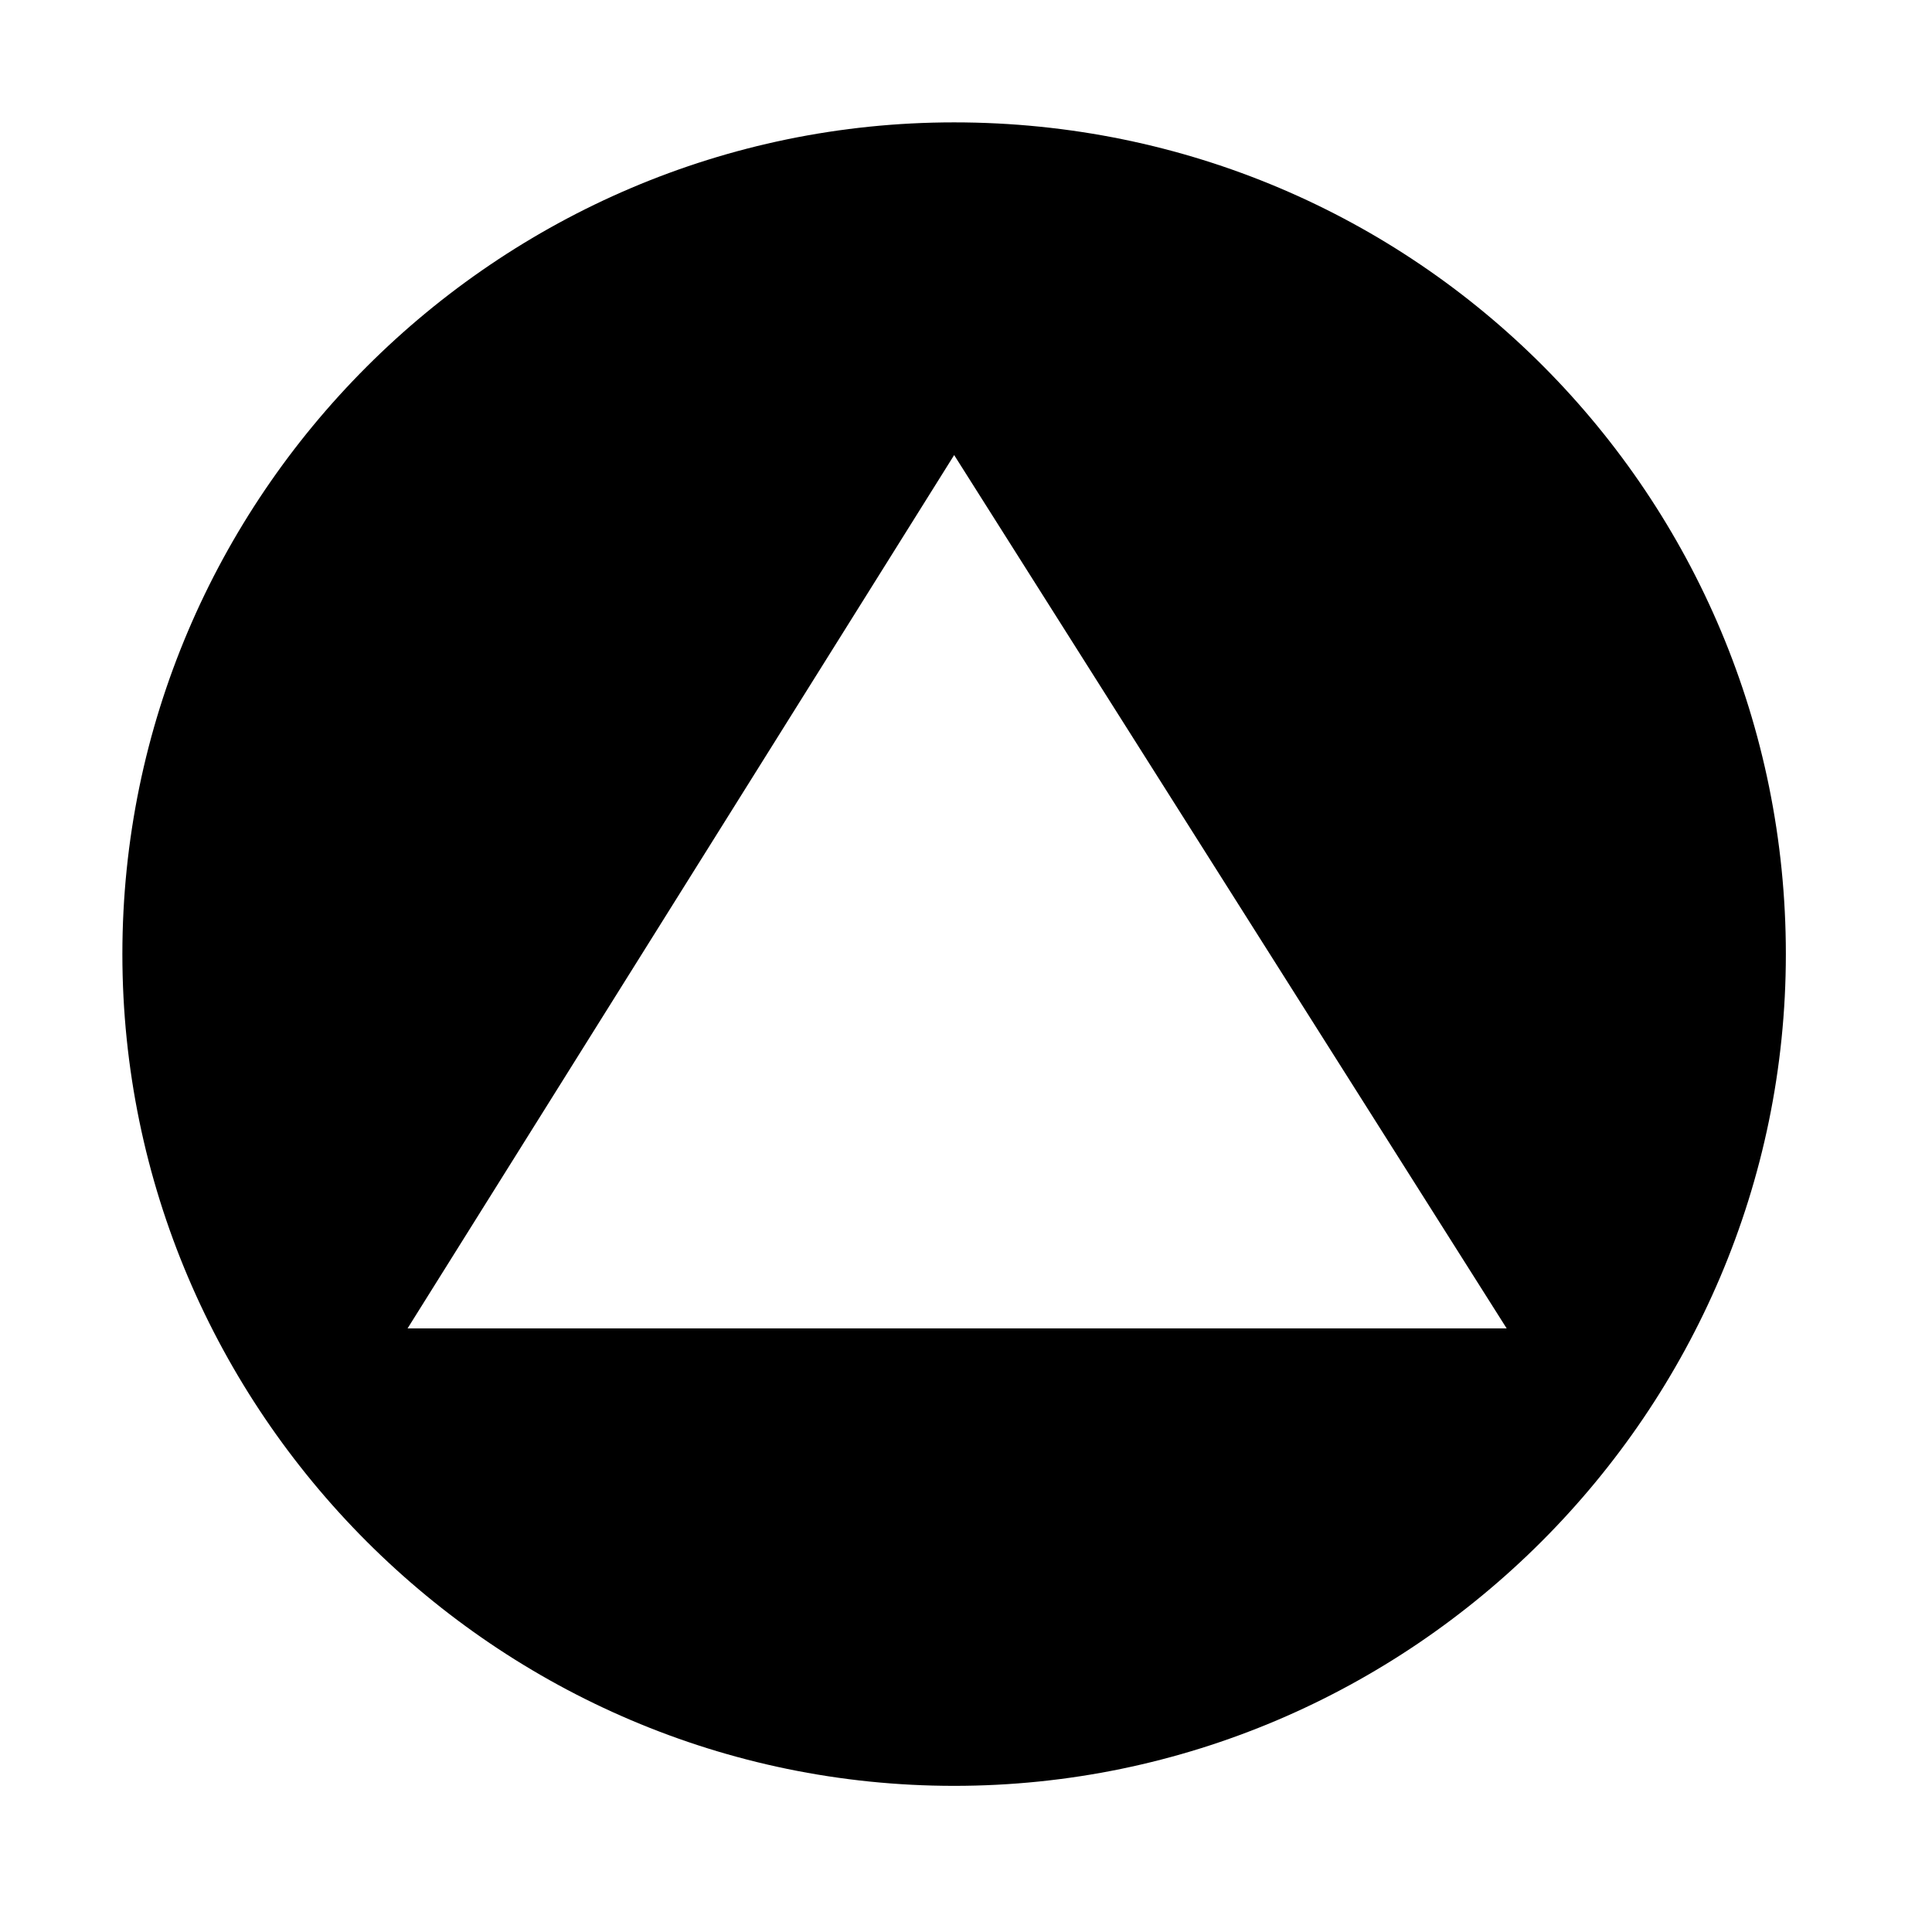 <?xml version="1.0" encoding="UTF-8"?>
<!-- Uploaded to: ICON Repo, www.svgrepo.com, Generator: ICON Repo Mixer Tools -->
<svg fill="#000000" width="800px" height="800px" version="1.1" viewBox="144 144 512 512" xmlns="http://www.w3.org/2000/svg">
 <path d="m617.27 396.85c0 121.23-99.188 220.42-220.42 220.42-121.23 0-220.42-99.188-220.42-220.42 0-121.23 99.188-220.42 220.42-220.42 122.8 0 220.42 99.188 220.42 220.42zm-365.26 99.188h291.27l-146.42-231.44z"/>
</svg>